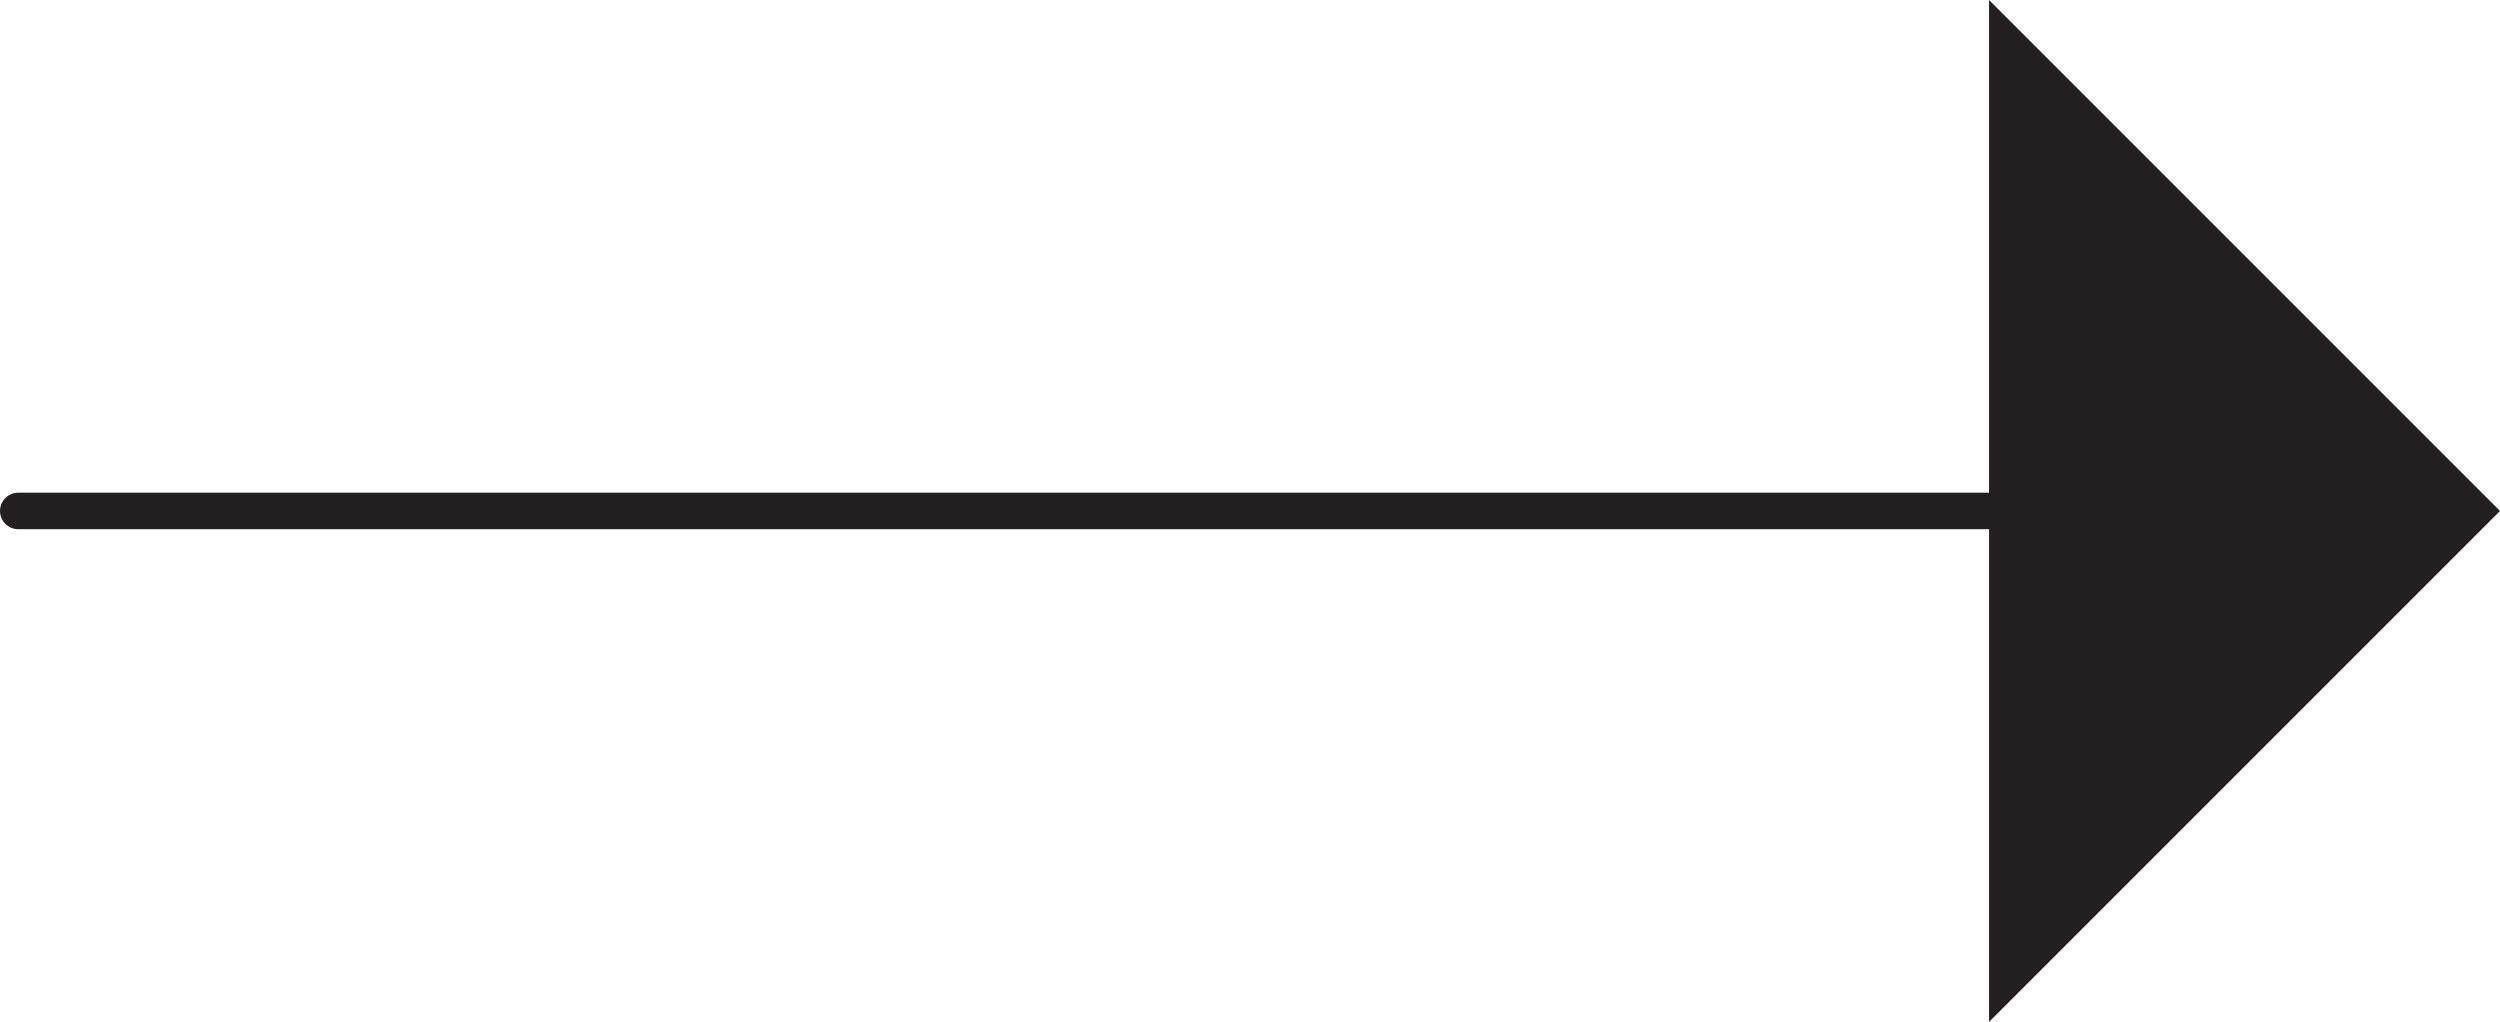 <svg xmlns="http://www.w3.org/2000/svg" width="34.25" height="14" viewBox="0 0 34.25 14">
  <g id="Group_32343" data-name="Group 32343" transform="translate(-1658.75 -3218)">
    <g id="Group_32341" data-name="Group 32341" transform="translate(1659 3225)">
      <line id="Line_76" data-name="Line 76" x2="32" fill="none" stroke="#231f20" stroke-linecap="round" stroke-width="0.5"/>
    </g>
    <path id="Polygon_5" data-name="Polygon 5" d="M7,0l7,7H0Z" transform="translate(1693 3218) rotate(90)" fill="#231f20"/>
  </g>
</svg>
